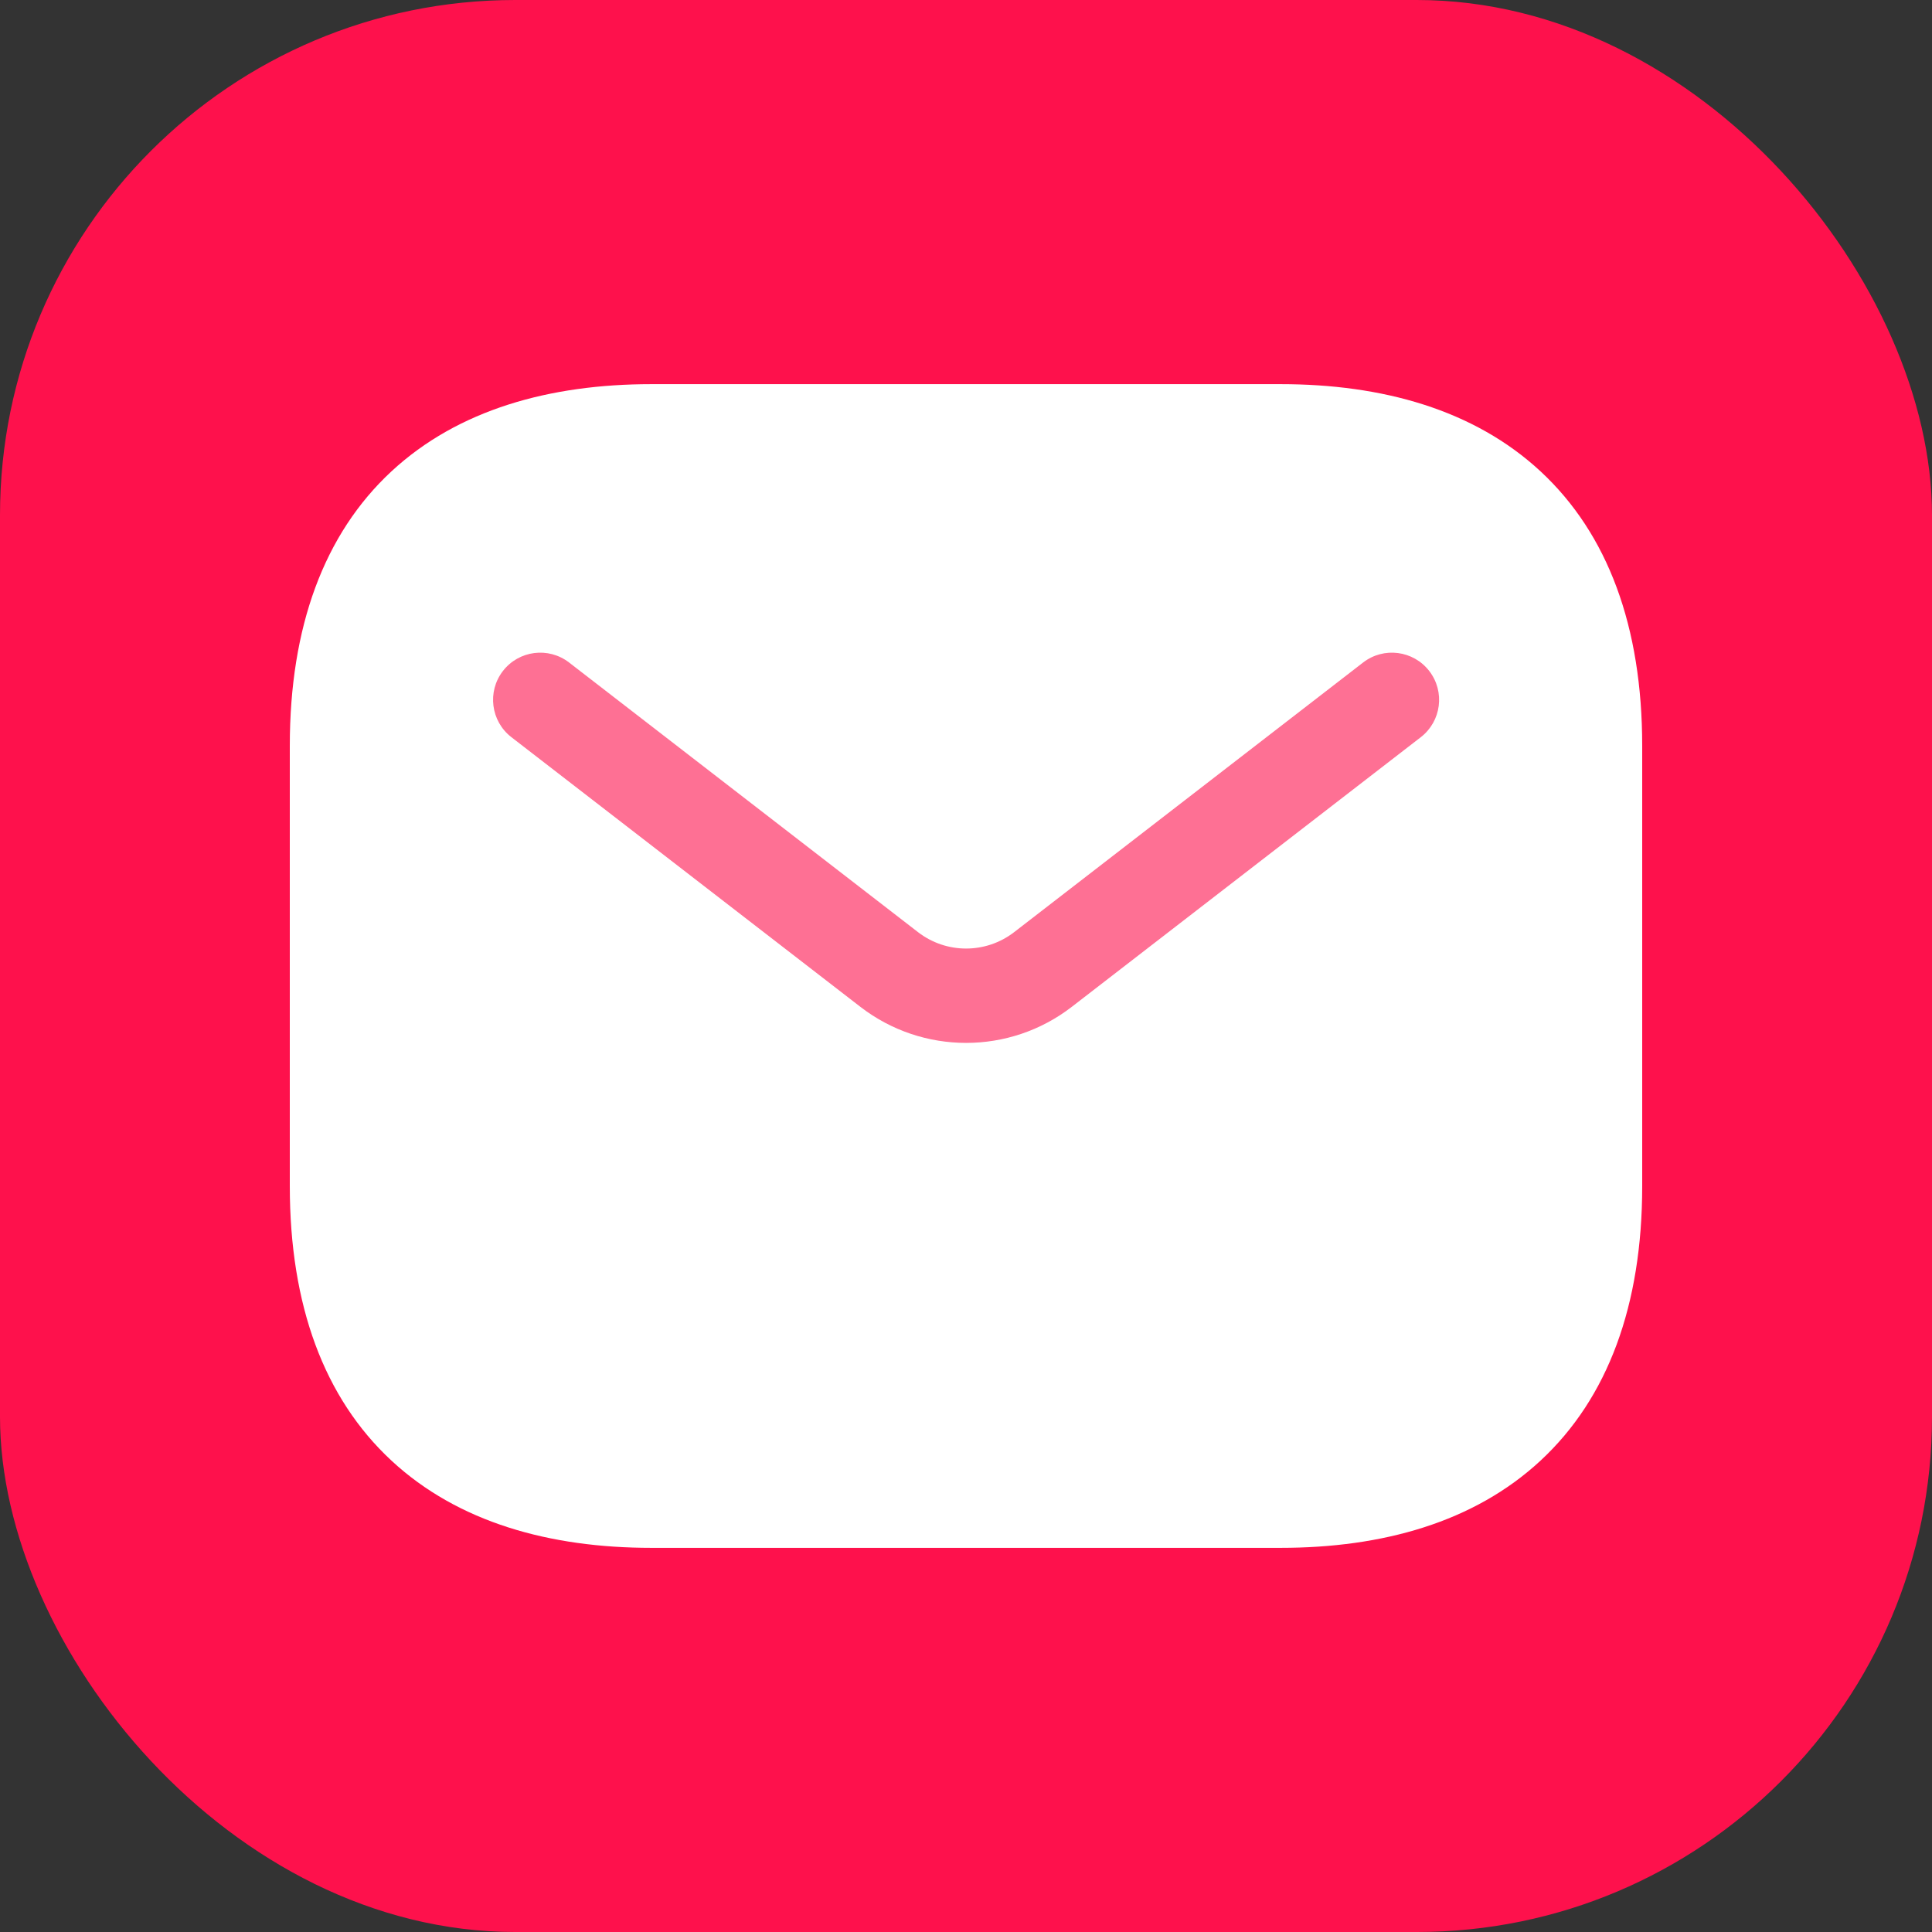 <svg width="60" height="60" viewBox="0 0 60 60" fill="none" xmlns="http://www.w3.org/2000/svg">
<rect x="0" y="0" width="60" height="60" fill="#333333" stroke="none"/>
<rect width="60" height="60" rx="16" fill="#FE114C"/>
<path fill-rule="evenodd" clip-rule="evenodd" d="M12.154 14.641C14.225 12.719 17.078 11.93 20.233 11.93H39.767C42.922 11.93 45.775 12.719 47.846 14.641C49.936 16.582 51 19.465 51 23.163V36.837C51 40.535 49.936 43.417 47.846 45.358C45.775 47.281 42.922 48.07 39.767 48.07H20.233C17.078 48.07 14.225 47.281 12.154 45.358C10.064 43.417 9 40.535 9 36.837V23.163C9 19.465 10.064 16.582 12.154 14.641Z" fill="white"/>
<path fill-rule="evenodd" clip-rule="evenodd" d="M44.387 20.839C44.882 21.479 44.764 22.399 44.124 22.894L33.287 31.267C31.353 32.762 28.653 32.762 26.718 31.267L15.882 22.894C15.242 22.399 15.124 21.479 15.618 20.839C16.113 20.198 17.033 20.08 17.674 20.575L28.509 28.948C29.389 29.628 30.616 29.628 31.496 28.948L42.332 20.575C42.972 20.08 43.892 20.198 44.387 20.839Z" fill="#FE7094"/>
</svg>
